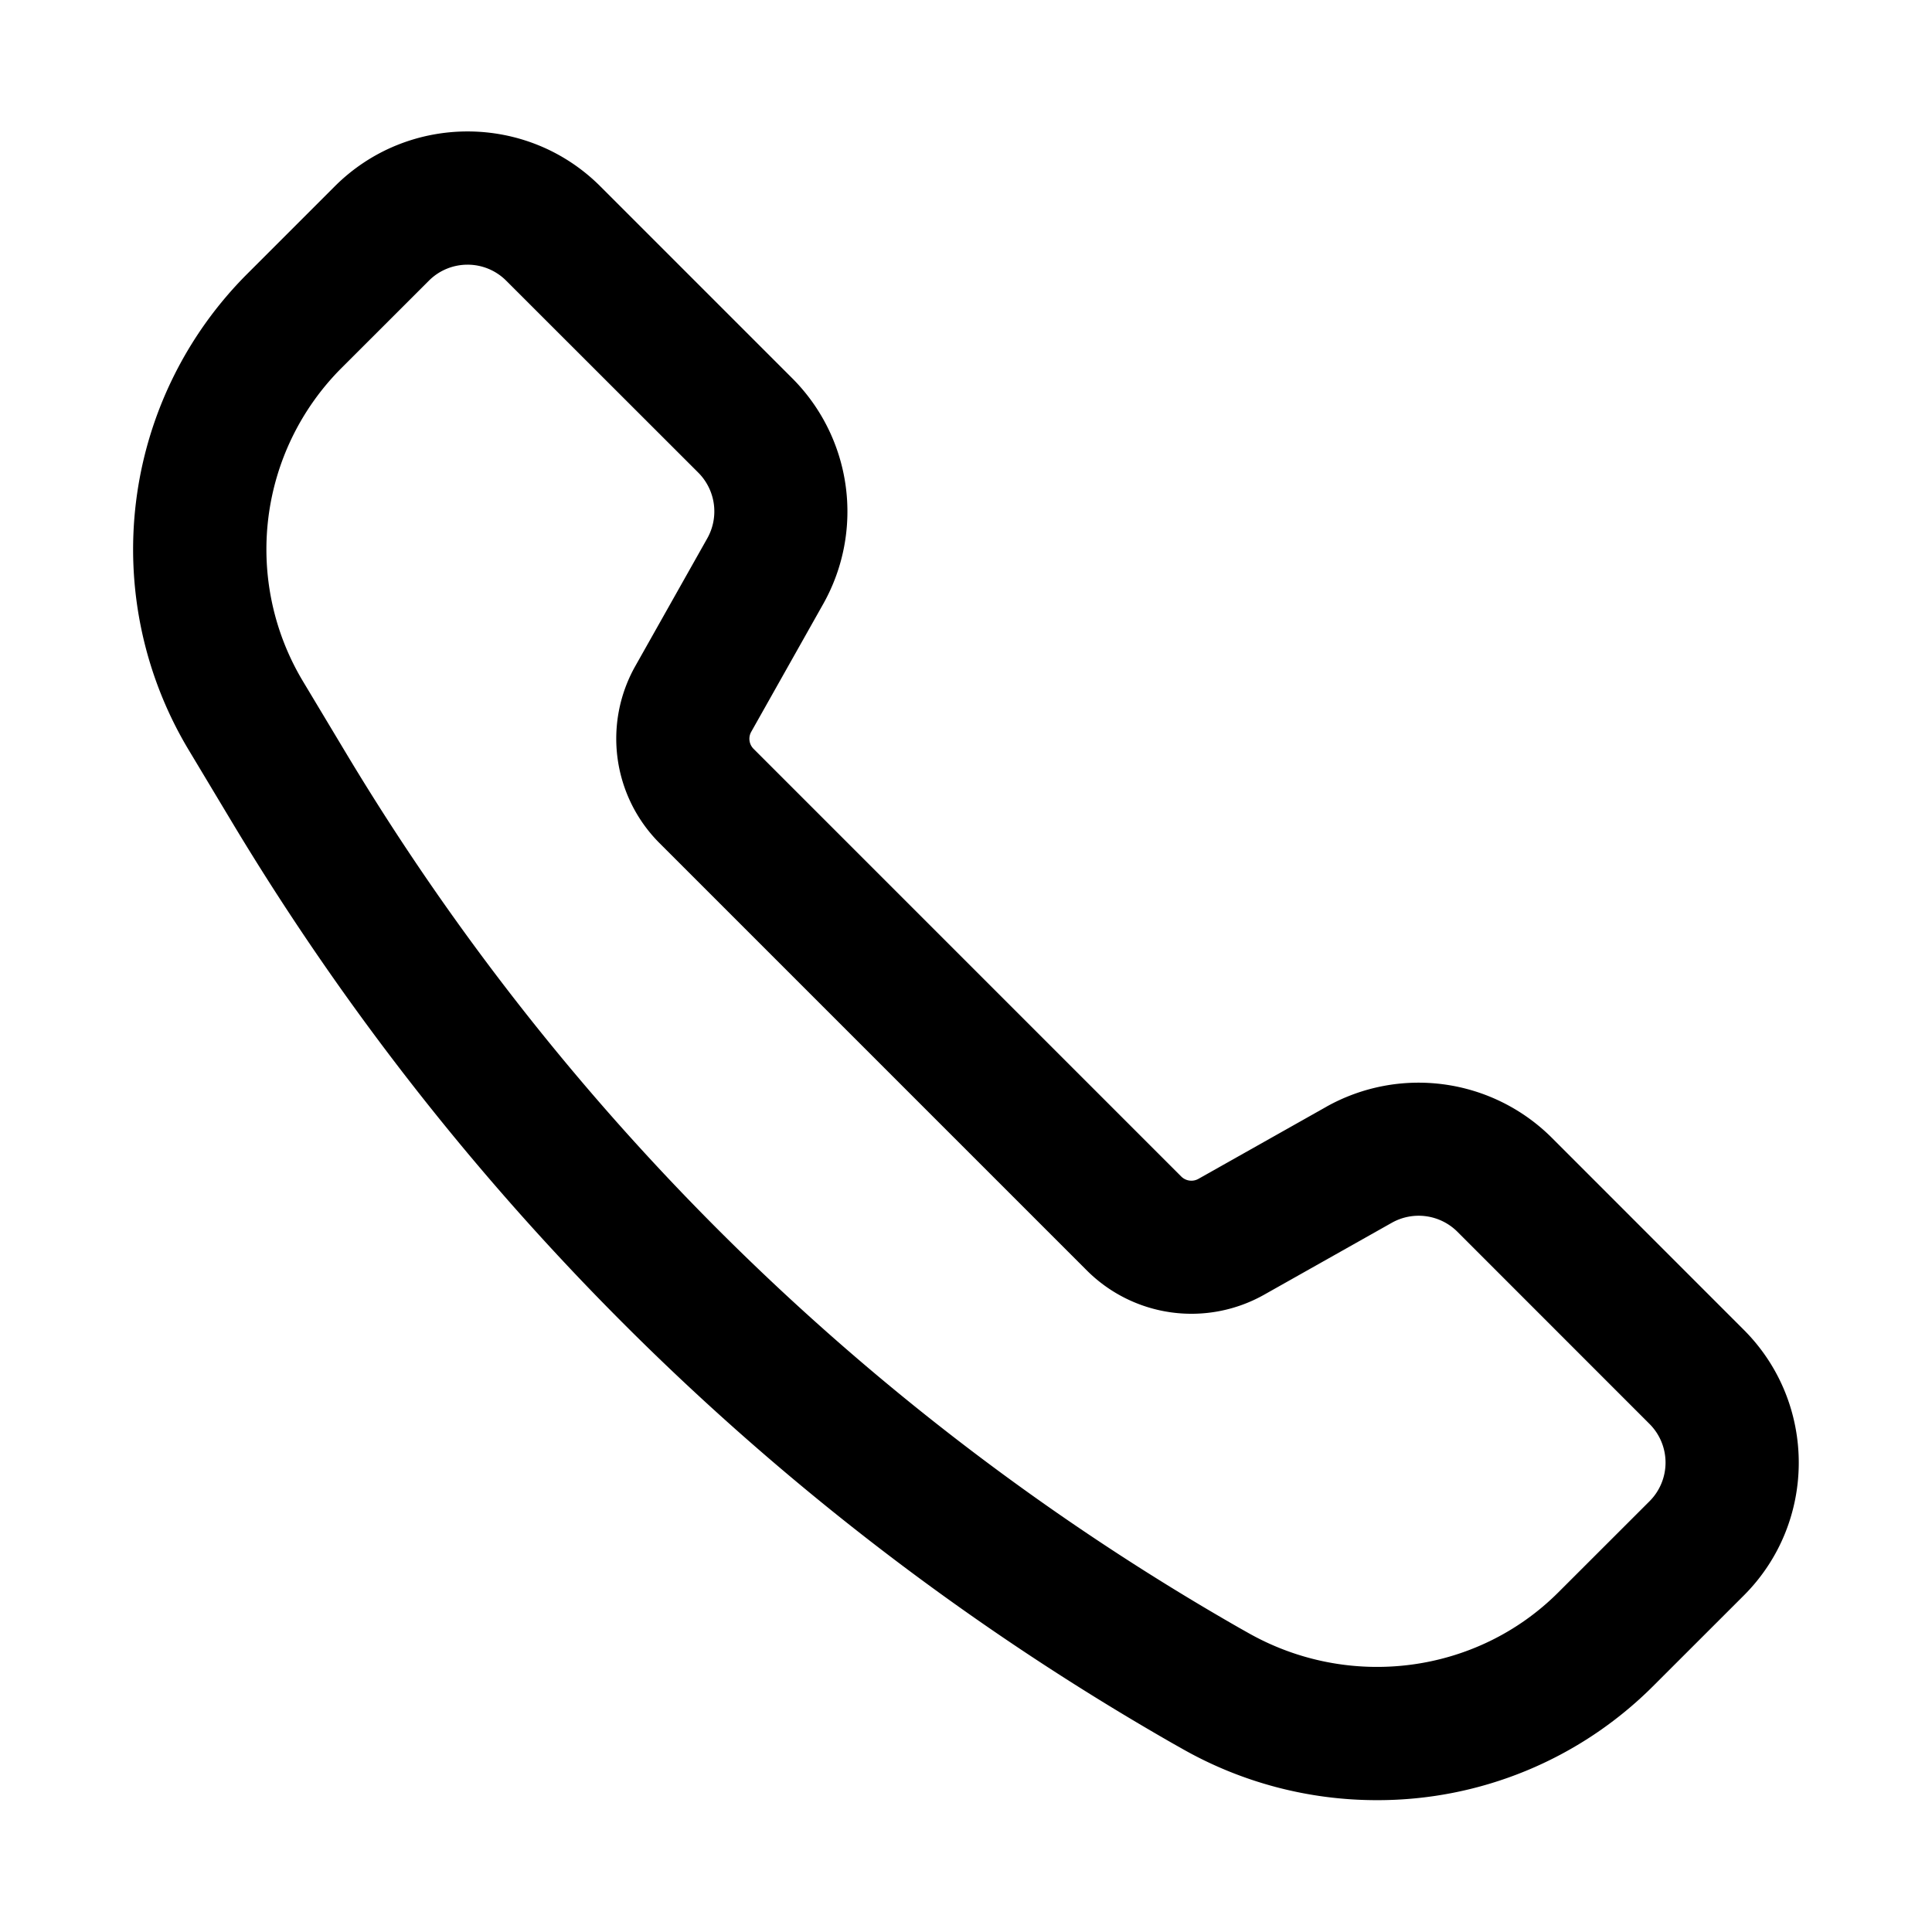 <svg xmlns="http://www.w3.org/2000/svg" id="Layer_1" x="0" y="0" version="1.1" viewBox="0 0 29 29" xml:space="preserve"><path d="M20.666 27.021a5.907 5.907 0 0 1-2.934-.779l-.126-.071A39.137 39.137 0 0 1 3.491 12.355l-.657-1.095a5.849 5.849 0 0 1 .881-7.153l1.309-1.309c1.1-1.1 2.889-1.1 3.988 0l2.884 2.884a2.83 2.83 0 0 1 .464 3.378l-1.084 1.925a.213.213 0 0 0 .035.255l6.421 6.421a.216.216 0 0 0 .257.034l1.922-1.083.001-.001a2.832 2.832 0 0 1 3.378.464l2.885 2.886c1.1 1.1 1.1 2.889 0 3.988l-1.367 1.366a5.848 5.848 0 0 1-4.142 1.706zM7.018 3.973c-.21 0-.42.08-.58.24L5.129 5.521a3.85 3.85 0 0 0-.58 4.708l.657 1.095a37.13 37.13 0 0 0 13.389 13.107l.126.071c1.526.873 3.446.626 4.672-.602l1.367-1.366a.82.82 0 0 0 0-1.16l-2.885-2.886a.823.823 0 0 0-.983-.134l-1.922 1.083a2.222 2.222 0 0 1-2.652-.363l-6.421-6.421a2.218 2.218 0 0 1-.363-2.651l1.084-1.924a.824.824 0 0 0-.135-.982L7.598 4.213a.818.818 0 0 0-.58-.24z"/></svg>